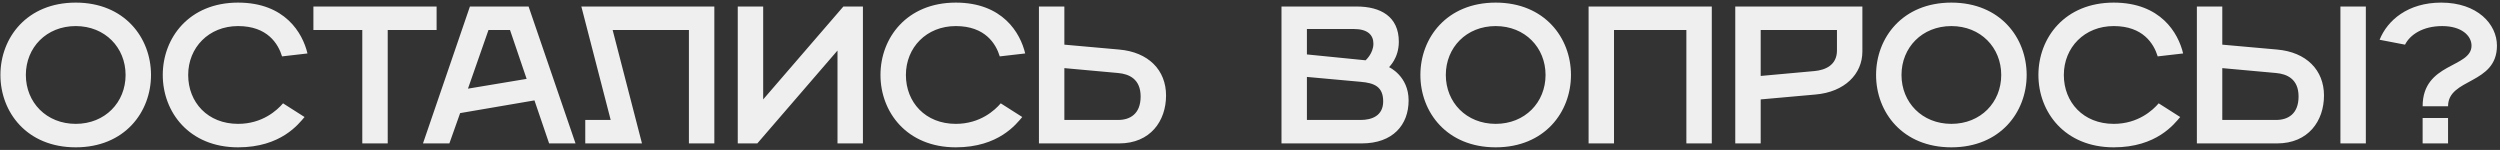 <?xml version="1.0" encoding="UTF-8"?> <svg xmlns="http://www.w3.org/2000/svg" width="767" height="46" viewBox="0 0 767 46" fill="none"><rect x="0" y="0" width="767" height="46" fill="#333333" stroke="none"/><path d="M23.23 45.2C8.23 45.2 0.13 34.4 0.13 23C0.13 11.6 8.23 0.8 23.23 0.8C38.23 0.8 46.33 11.6 46.33 23C46.33 34.4 38.23 45.2 23.23 45.2ZM23.23 38C32.23 38 38.53 31.4 38.53 23C38.53 14.6 32.23 8 23.23 8C14.23 8 7.93 14.6 7.93 23C7.93 31.4 14.23 38 23.23 38ZM73.035 45.2C58.035 45.2 49.935 34.4 49.935 23C49.935 11.6 58.035 0.8 73.035 0.8C87.435 0.8 92.835 10.1 94.335 16.4L86.535 17.3C85.335 13.4 82.035 8 73.035 8C64.035 8 57.735 14.6 57.735 23C57.735 31.4 63.735 38 73.035 38C80.535 38 85.035 33.8 86.835 31.7L93.435 35.9C91.635 38 86.235 45.2 73.035 45.2ZM111.151 44V9.2H96.151V2H133.951V9.2H118.951V44H111.151ZM129.77 44L144.17 2H162.17L176.57 44H168.47L163.97 30.8L141.17 34.7L137.87 44H129.77ZM143.57 27.2L161.57 24.2L156.47 9.2H149.87L143.57 27.2ZM179.558 44V36.8H187.358L178.358 2H219.158V44H211.358V9.2H187.958L196.958 44H179.558ZM226.344 44V2H234.144V30.5L258.744 2H264.744V44H256.944V15.5L232.344 44H226.344ZM293.23 45.2C278.23 45.2 270.13 34.4 270.13 23C270.13 11.6 278.23 0.8 293.23 0.8C307.63 0.8 313.03 10.1 314.53 16.4L306.73 17.3C305.53 13.4 302.23 8 293.23 8C284.23 8 277.93 14.6 277.93 23C277.93 31.4 283.93 38 293.23 38C300.73 38 305.23 33.8 307.03 31.7L313.63 35.9C311.83 38 306.43 45.2 293.23 45.2ZM318.746 44V2H326.546V13.7L343.346 15.2C352.346 15.98 357.746 21.5 357.746 29.3C357.746 37.1 352.946 44 343.346 44H318.746ZM326.546 36.8H343.046C346.646 36.8 349.946 35 349.946 29.6C349.946 24.2 346.346 22.7 343.046 22.4L326.546 20.9V36.8ZM393.161 44V2H416.261C423.461 2 429.161 5 429.161 12.8C429.161 17.9 426.161 20.54 426.161 20.6C426.161 20.6 432.161 23.3 432.161 30.8C432.161 38.3 427.361 44 417.761 44H393.161ZM400.961 16.7L418.961 18.5C418.961 18.5 421.361 16.4 421.361 13.4C421.361 10.7 419.561 8.9 415.361 8.9H400.961V16.7ZM400.961 36.8H417.461C420.761 36.8 424.361 35.6 424.361 31.1C424.361 26.6 421.661 25.46 417.461 25.1L400.961 23.6V36.8ZM458.875 45.2C443.875 45.2 435.775 34.4 435.775 23C435.775 11.6 443.875 0.8 458.875 0.8C473.875 0.8 481.975 11.6 481.975 23C481.975 34.4 473.875 45.2 458.875 45.2ZM458.875 38C467.875 38 474.175 31.4 474.175 23C474.175 14.6 467.875 8 458.875 8C449.875 8 443.575 14.6 443.575 23C443.575 31.4 449.875 38 458.875 38ZM487.379 44V2H525.179V44H517.379V9.2H495.179V44H487.379ZM532.379 44V2H571.379V15.8C571.379 22.7 565.979 28.22 556.979 29L540.179 30.5V44H532.379ZM540.179 23.3L556.679 21.8C559.979 21.5 563.579 20 563.579 15.5V9.2H540.179V23.3ZM598.679 45.2C583.679 45.2 575.579 34.4 575.579 23C575.579 11.6 583.679 0.8 598.679 0.8C613.679 0.8 621.779 11.6 621.779 23C621.779 34.4 613.679 45.2 598.679 45.2ZM598.679 38C607.679 38 613.979 31.4 613.979 23C613.979 14.6 607.679 8 598.679 8C589.679 8 583.379 14.6 583.379 23C583.379 31.4 589.679 38 598.679 38ZM648.484 45.2C633.484 45.2 625.384 34.4 625.384 23C625.384 11.6 633.484 0.8 648.484 0.8C662.884 0.8 668.284 10.1 669.784 16.4L661.984 17.3C660.784 13.4 657.484 8 648.484 8C639.484 8 633.184 14.6 633.184 23C633.184 31.4 639.184 38 648.484 38C655.984 38 660.484 33.8 662.284 31.7L668.884 35.9C667.084 38 661.684 45.2 648.484 45.2ZM718.04 44V2H725.84V44H718.04ZM674 44V2H681.8V13.7L698.6 15.2C707.6 15.98 713 21.5 713 29.3C713 37.1 708.2 44 698.6 44H674ZM681.8 36.8H698.3C701.9 36.8 705.2 35 705.2 29.6C705.2 24.2 701.6 22.7 698.3 22.4L681.8 20.9V36.8ZM743.263 32.6C743.263 19.16 758.263 20.9 758.263 14C758.263 11 755.263 8 749.263 8C743.263 8 739.363 10.7 737.863 13.7L730.063 12.2C732.463 6.2 738.763 0.8 748.963 0.8C760.063 0.8 766.063 7.4 766.063 14C766.063 26 751.063 23.9 751.063 32.6H743.263ZM743.263 44V36.2H751.063V44H743.263Z" fill="#EFEFEF"></path></svg> 